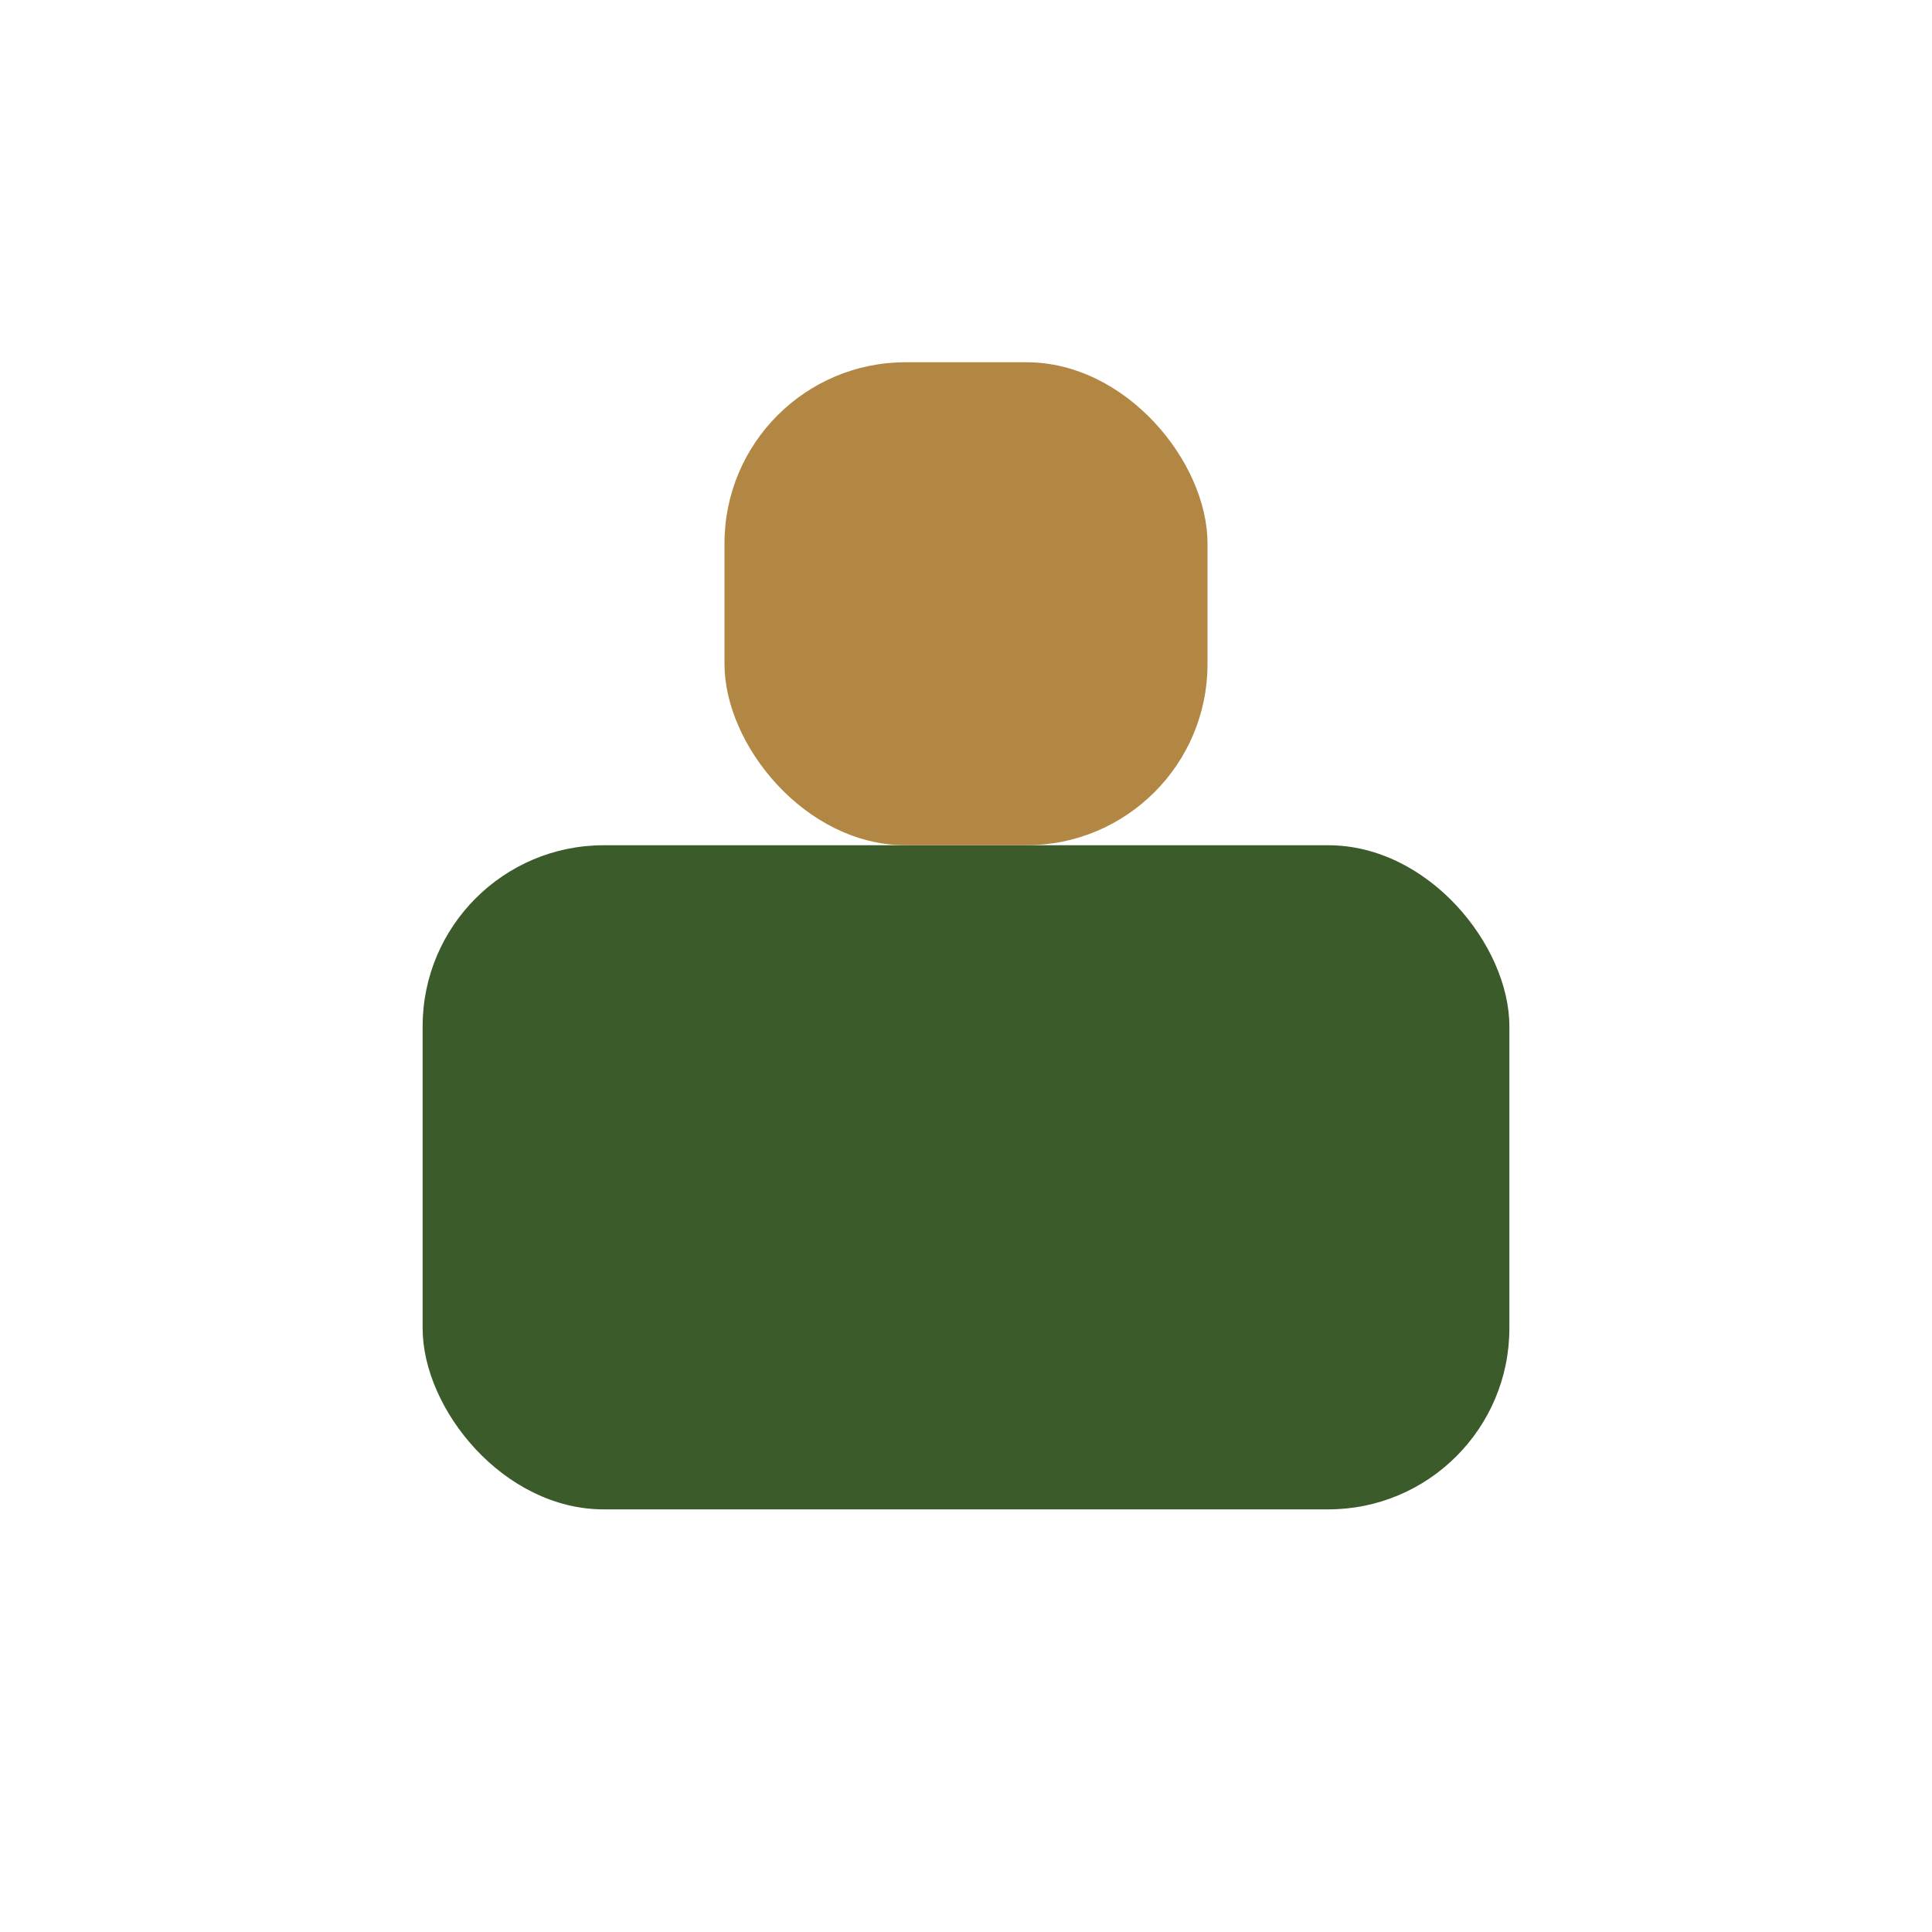 <?xml version="1.0" encoding="UTF-8"?>
<svg xmlns="http://www.w3.org/2000/svg" width="32" height="32" viewBox="0 0 32 32"><rect x="7" y="14" width="18" height="11" rx="3" fill="#3B5B2A"/><rect x="12" y="6" width="8" height="8" rx="3" fill="#B28643"/></svg>